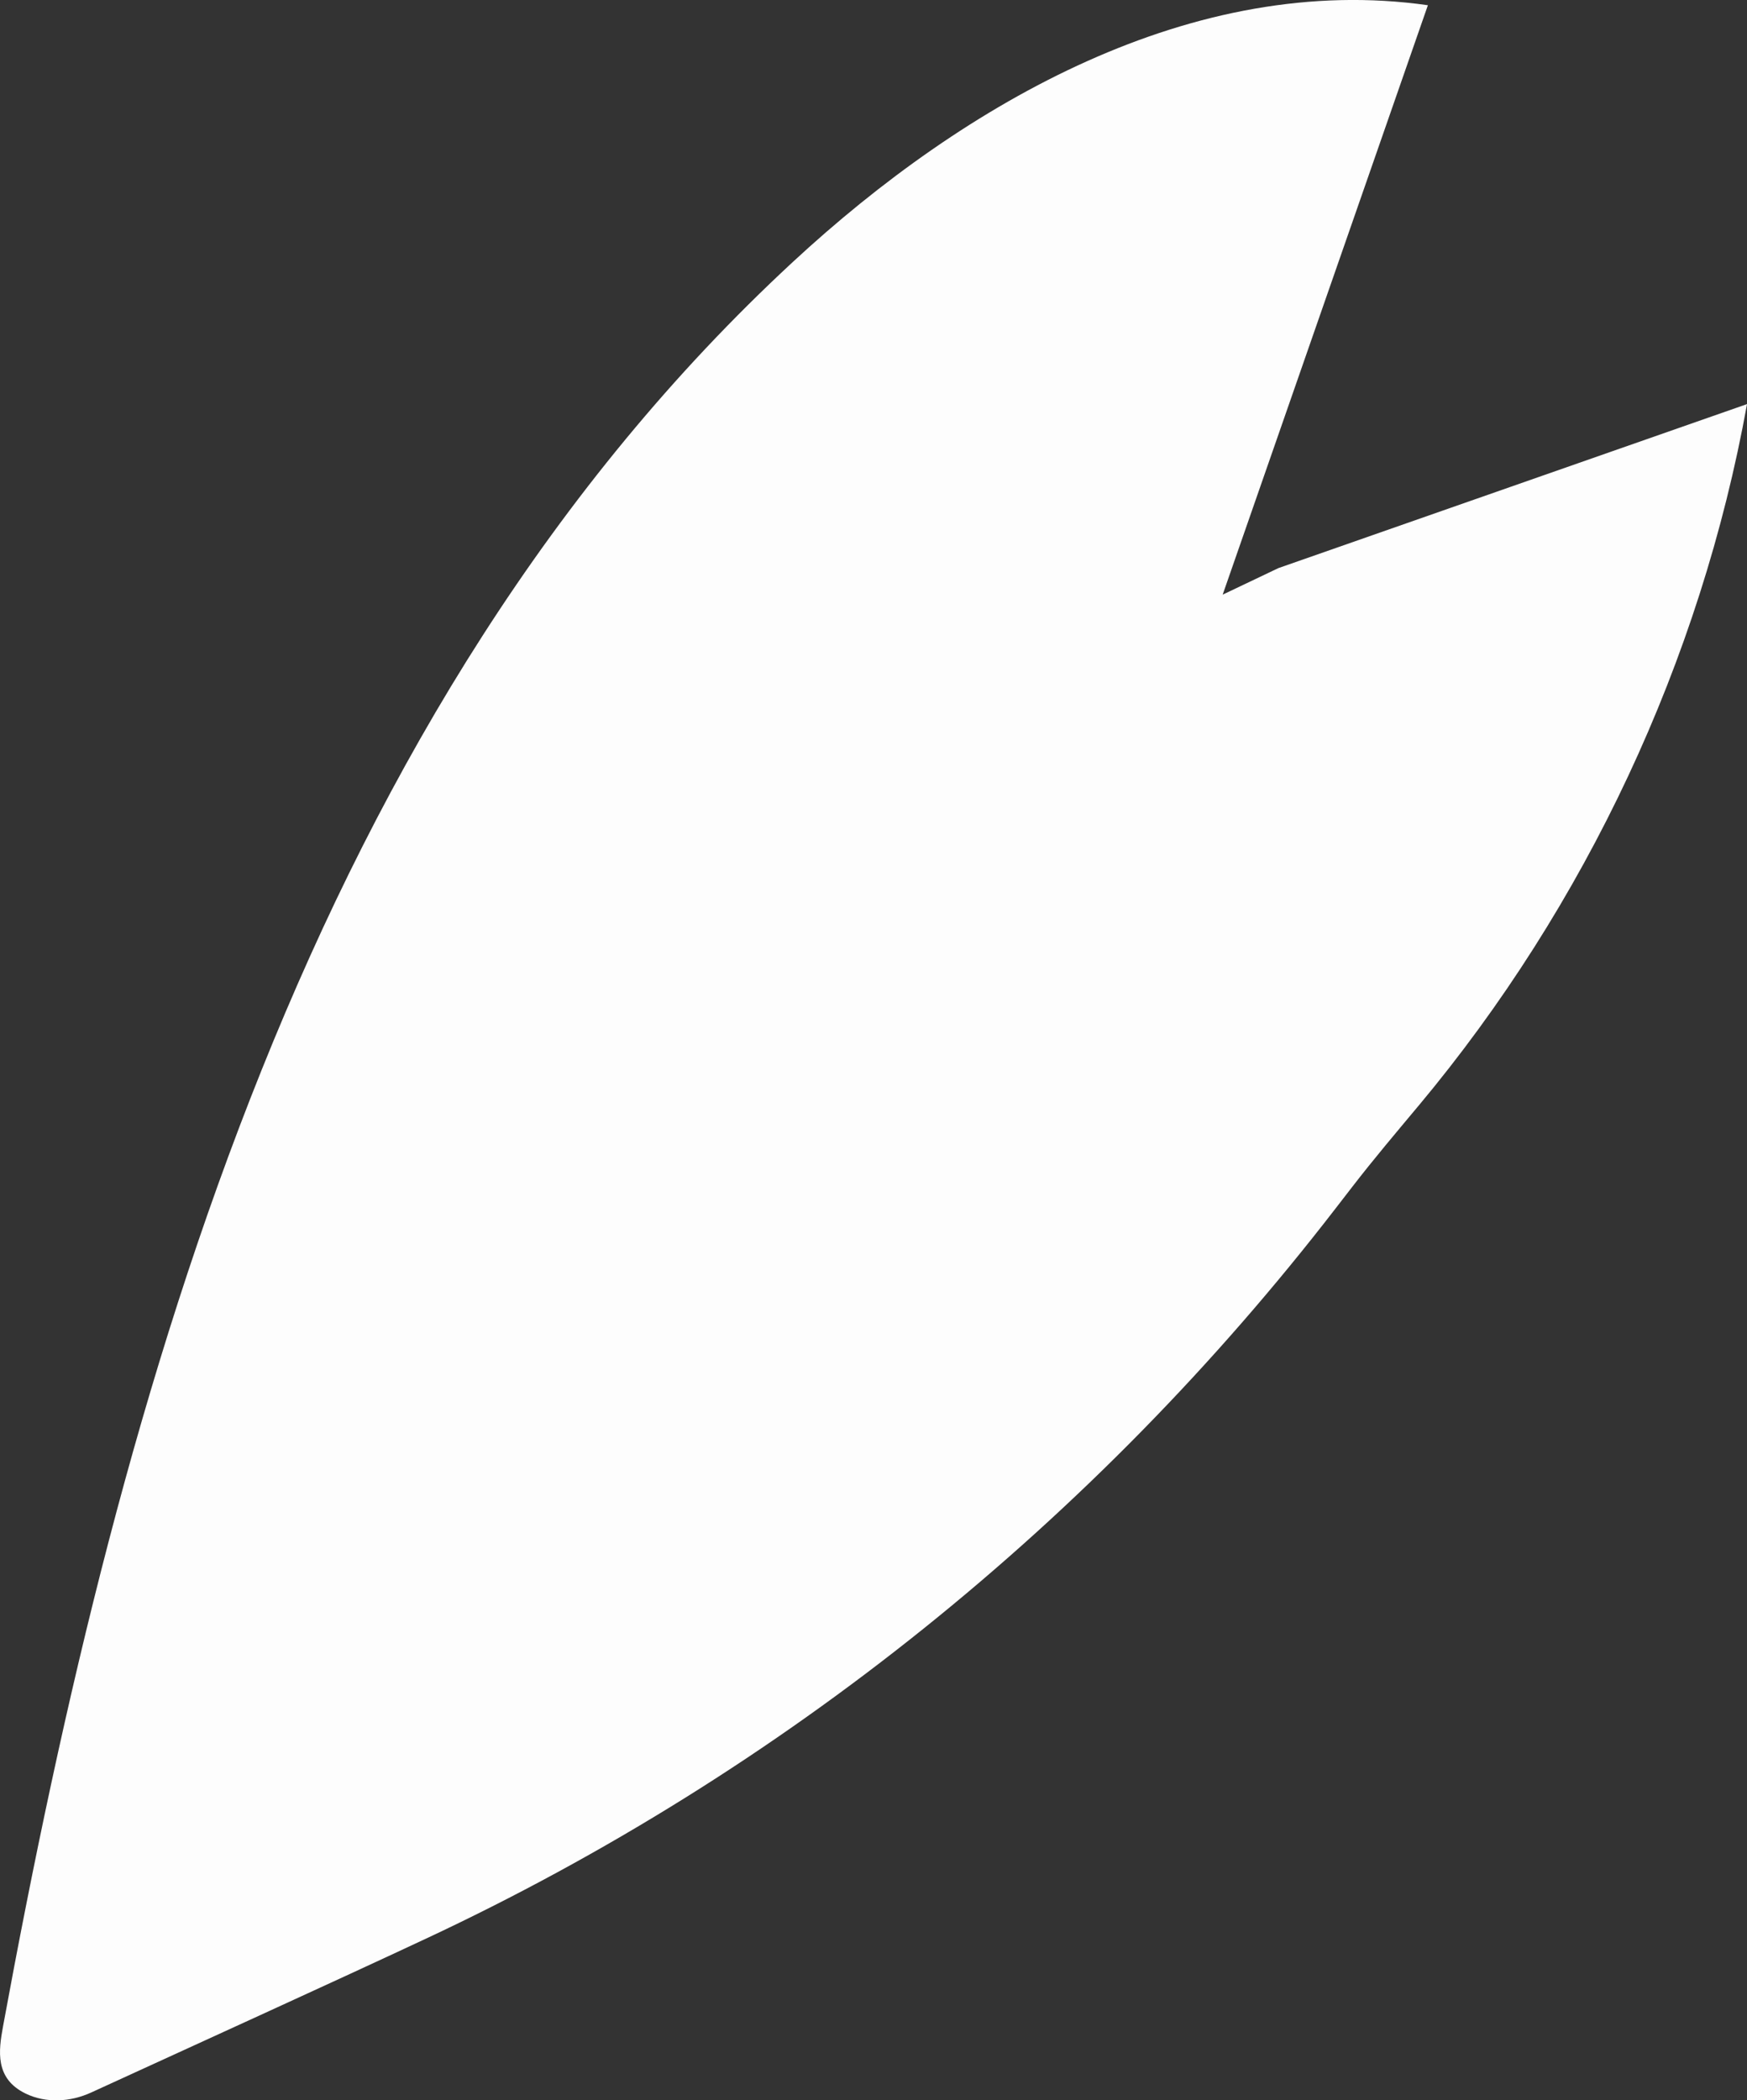 <?xml version="1.0" encoding="UTF-8"?>
<svg id="_レイヤー_2" data-name="レイヤー 2" xmlns="http://www.w3.org/2000/svg" viewBox="0 0 61.453 73.854">
  <rect x="0" y="0" width="61.453" height="73.854" fill="#333333" stroke="none"/>
  <defs>
    <style>
      .cls-1 {
        fill: #fdfdfd;
        stroke-width: 0px;
      }
    </style>
  </defs>
  <g id="_レイヤー_1-2" data-name="レイヤー 1">
    <path class="cls-1" d="M49.9,38.881c5.888-7.045,9.918-15.635,11.554-24.672l-16.484,5.767-1.961.934c2.406-6.909,4.813-13.817,7.219-20.726-8.227-1.171-16.249,3.388-22.346,9.034C10.958,24.891,4.272,48.569.106,71.256c-.157.855-.293,1.832.794,2.359.719.349,1.578.298,2.304-.035,4.461-2.045,8.313-3.791,11.762-5.403,12.568-5.874,23.53-14.695,32.008-25.676l.602-.779c.748-.969,1.54-1.903,2.324-2.842Z"/>
  </g>
</svg>